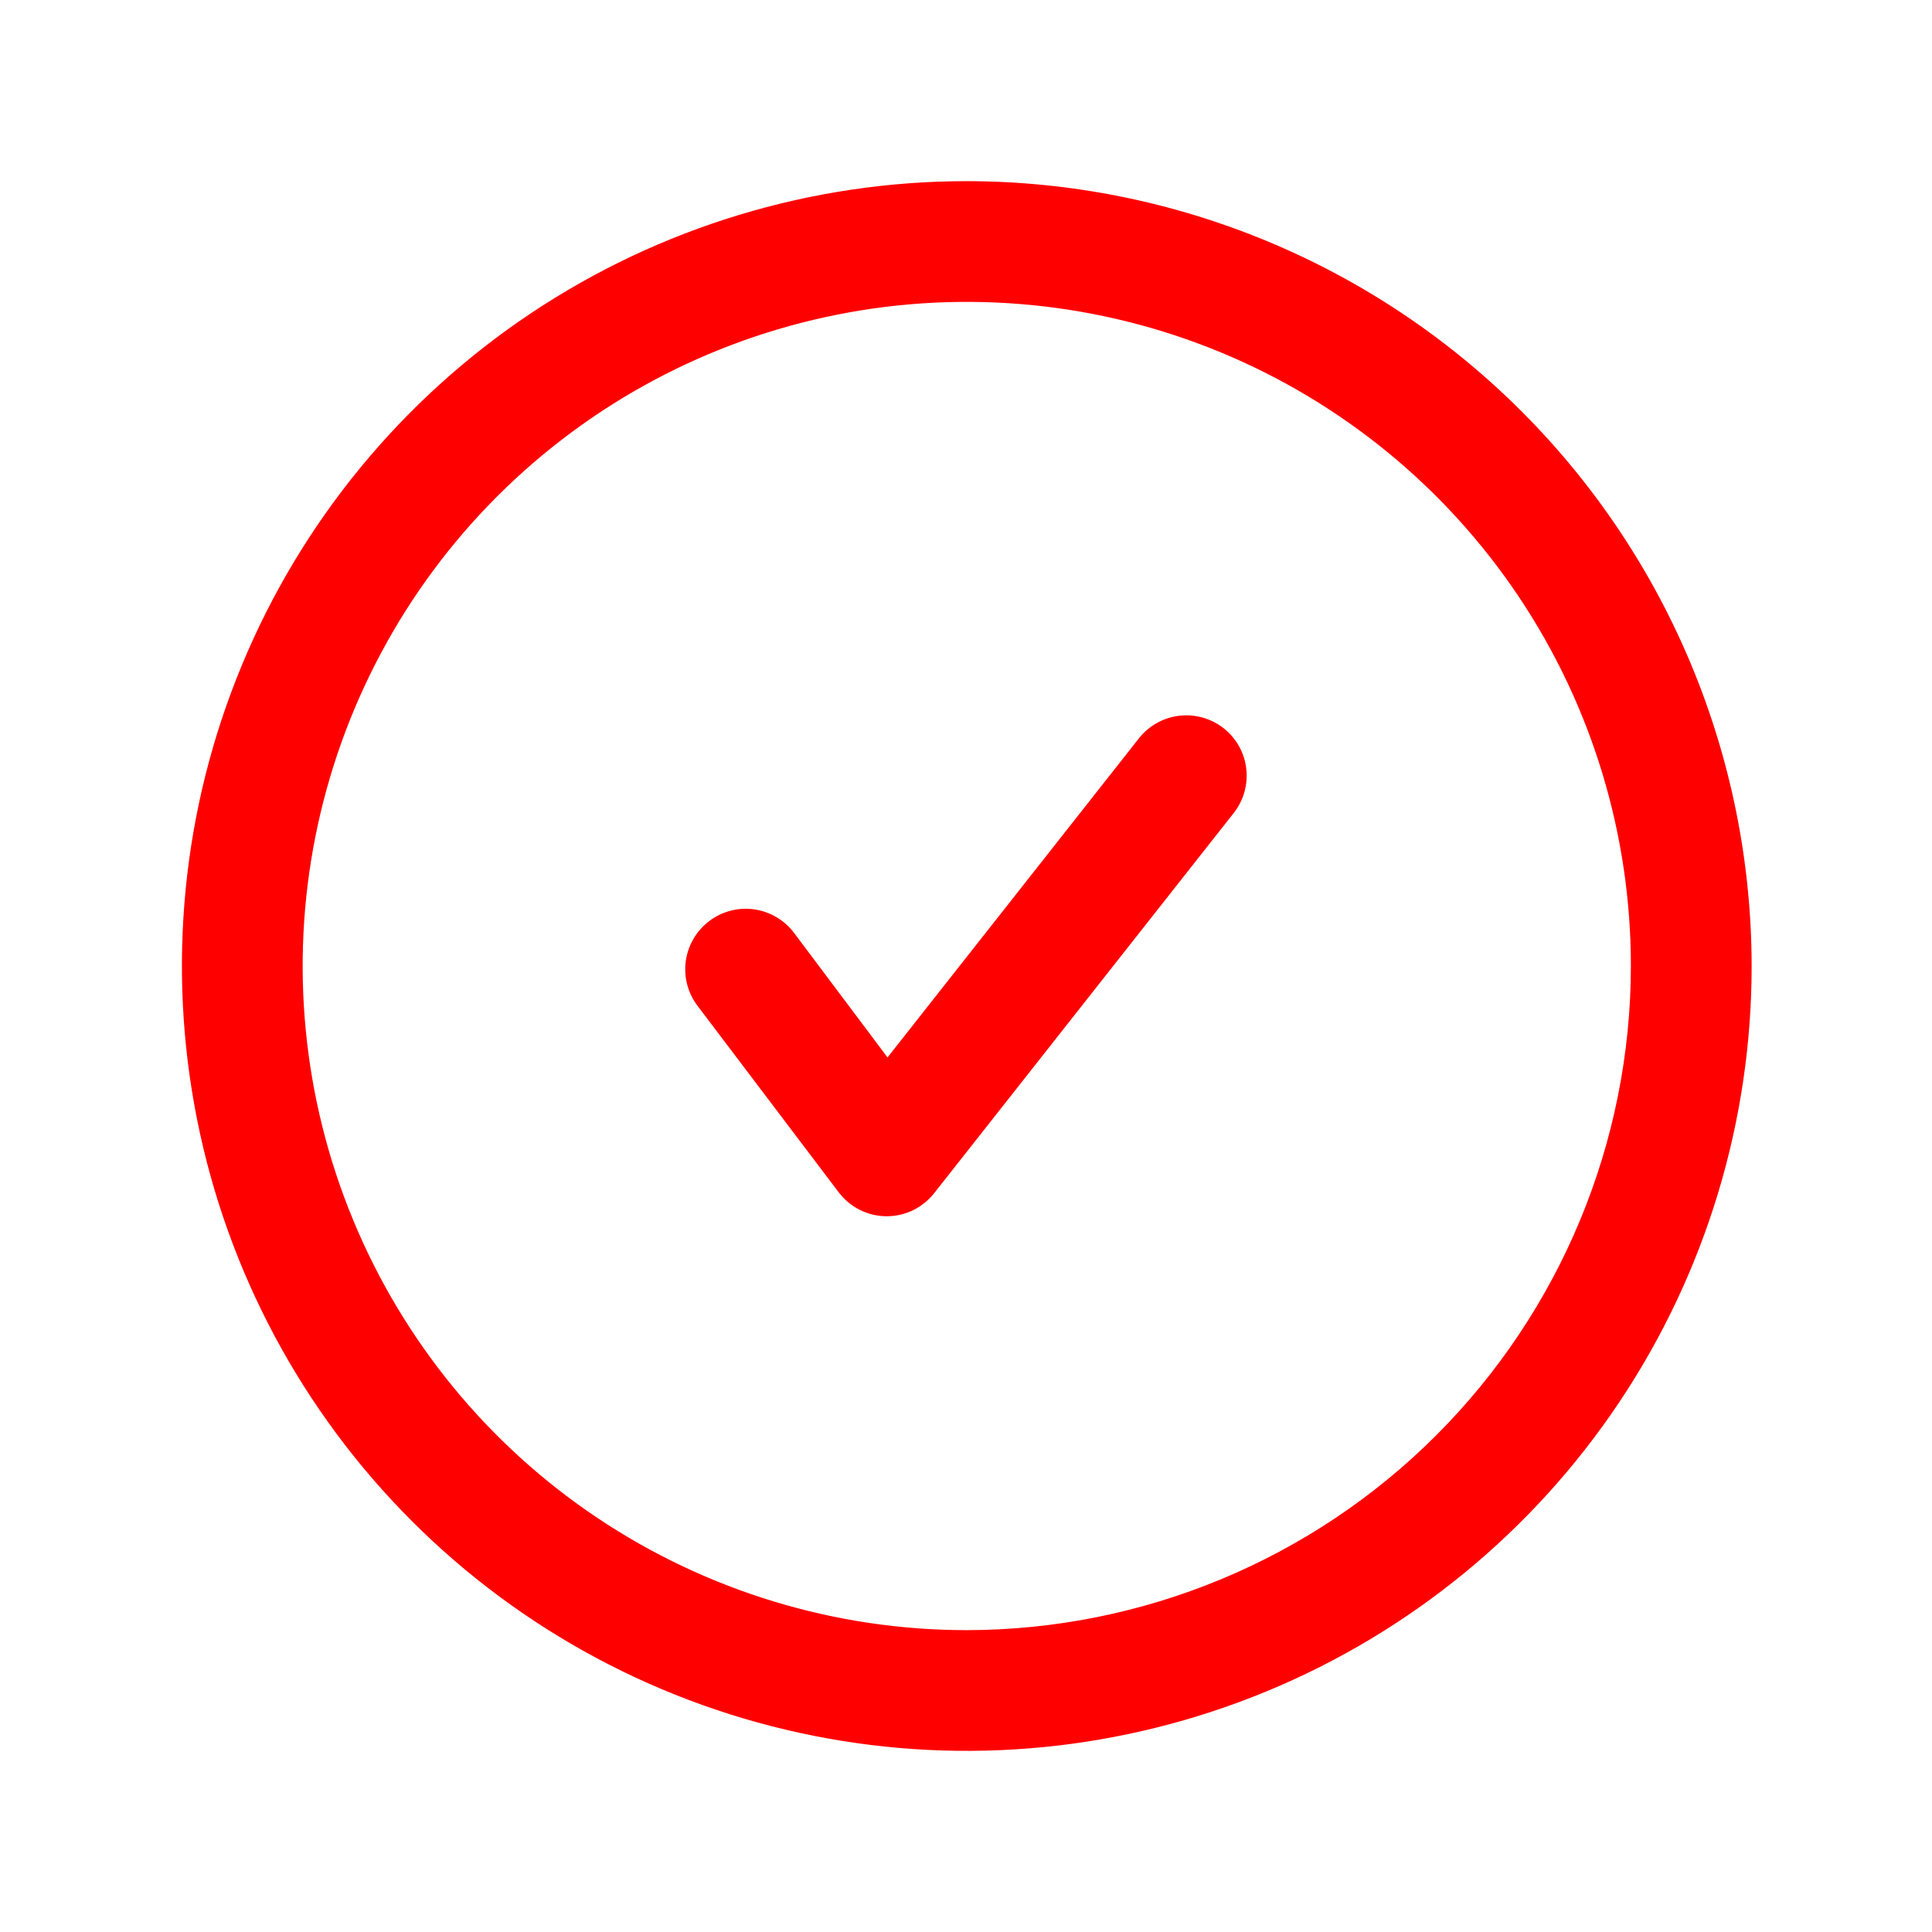 <?xml version="1.0" encoding="UTF-8"?> <svg xmlns="http://www.w3.org/2000/svg" width="34" height="34" viewBox="0 0 34 34" fill="none"><g id="Checkmark"><path id="Vector" d="M21.537 12.818C21.757 12.992 21.899 13.247 21.932 13.525C21.965 13.804 21.886 14.085 21.713 14.306L16.439 20.999C16.339 21.125 16.212 21.227 16.068 21.298C15.923 21.368 15.764 21.404 15.604 21.404H15.593C15.431 21.402 15.271 21.363 15.126 21.289C14.981 21.215 14.854 21.109 14.757 20.979L12.274 17.699C12.104 17.474 12.03 17.19 12.069 16.91C12.109 16.631 12.257 16.378 12.483 16.208C12.708 16.038 12.992 15.964 13.271 16.003C13.551 16.043 13.804 16.191 13.974 16.417L15.619 18.609L20.042 12.995C20.128 12.885 20.235 12.793 20.357 12.725C20.479 12.656 20.613 12.613 20.752 12.596C20.891 12.58 21.032 12.591 21.167 12.629C21.301 12.667 21.427 12.731 21.537 12.818ZM30.826 17C30.826 19.732 30.016 22.402 28.498 24.674C26.981 26.945 24.823 28.716 22.299 29.761C19.776 30.806 16.998 31.08 14.319 30.547C11.64 30.014 9.178 28.699 7.247 26.767C5.315 24.835 4 22.374 3.467 19.695C2.934 17.015 3.207 14.238 4.253 11.714C5.298 9.19 7.068 7.033 9.34 5.515C11.611 3.998 14.282 3.188 17.014 3.188C20.676 3.192 24.186 4.648 26.776 7.238C29.365 9.827 30.822 13.338 30.826 17ZM28.701 17C28.701 14.688 28.016 12.429 26.732 10.507C25.447 8.585 23.622 7.087 21.486 6.202C19.351 5.318 17.001 5.086 14.734 5.537C12.466 5.988 10.384 7.101 8.749 8.736C7.115 10.37 6.002 12.453 5.551 14.72C5.1 16.987 5.331 19.337 6.216 21.473C7.1 23.608 8.598 25.434 10.521 26.718C12.443 28.002 14.702 28.688 17.014 28.688C20.112 28.684 23.083 27.451 25.274 25.26C27.465 23.069 28.698 20.099 28.701 17Z" fill="#FF0000"></path></g></svg> 